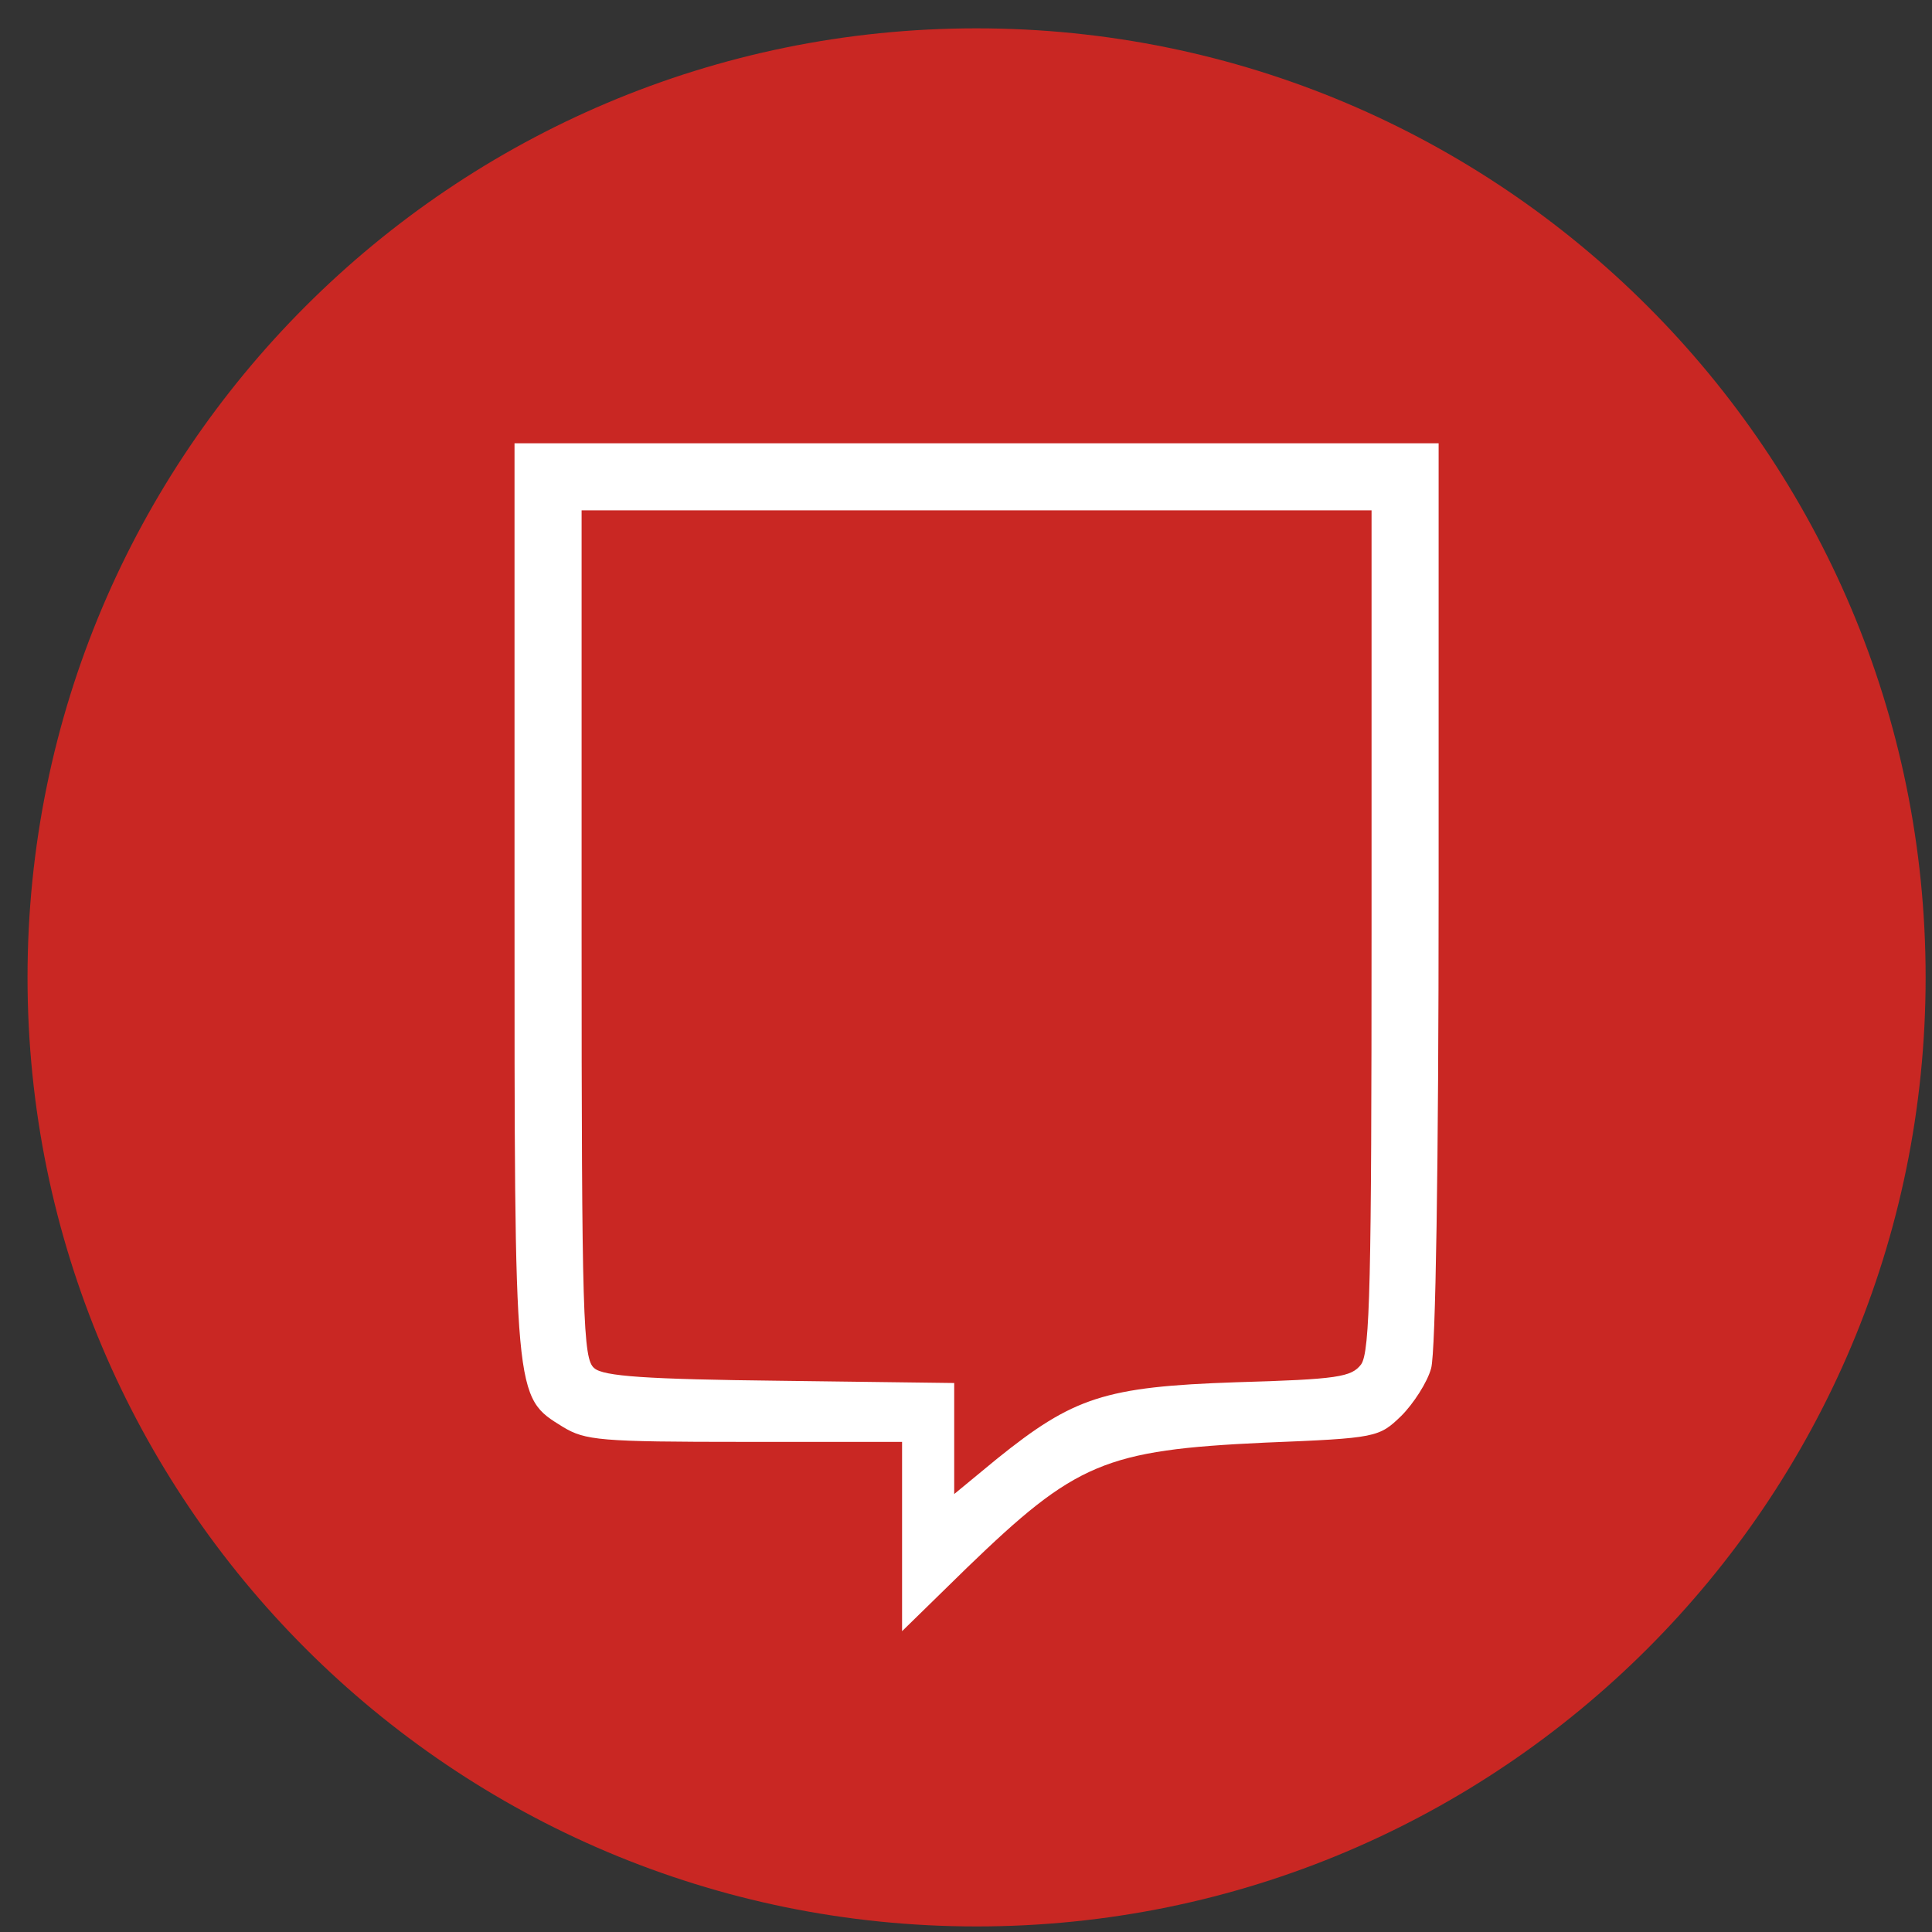 <svg xmlns="http://www.w3.org/2000/svg" width="57" height="57" fill="none" viewBox="0 0 57 57"><rect x="0" y="0" width="57" height="57" fill="#333333" stroke="none"/><g clip-path="url(#a)"><path fill="#c92723" d="M56.812 28.836c0-15.464-12.536-28-28-28s-28 12.536-28 28 12.536 28 28 28 28-12.536 28-28"/><path fill="#fff" d="M15.18 26.49c0 14.885-.022 14.71 1.43 15.61.659.396 1.076.44 5.364.44h4.64v5.585l1.912-1.869c3.21-3.1 4.067-3.474 8.795-3.694 3.298-.132 3.364-.154 4.023-.791.352-.352.77-.99.88-1.407.132-.484.22-6.003.22-14.05V13.078H15.18zm25.285.946c0 10.355-.044 12.444-.308 12.818-.286.373-.682.44-3.694.527-3.87.132-4.793.44-7.058 2.265l-1.253 1.033v-3.276l-5.123-.066c-3.957-.044-5.233-.132-5.497-.373-.33-.264-.373-1.451-.373-12.797v-12.51h23.306z"/></g><defs><clipPath id="a"><path fill="#fff" d="M.812.836h56v56h-56z"/></clipPath></defs></svg>